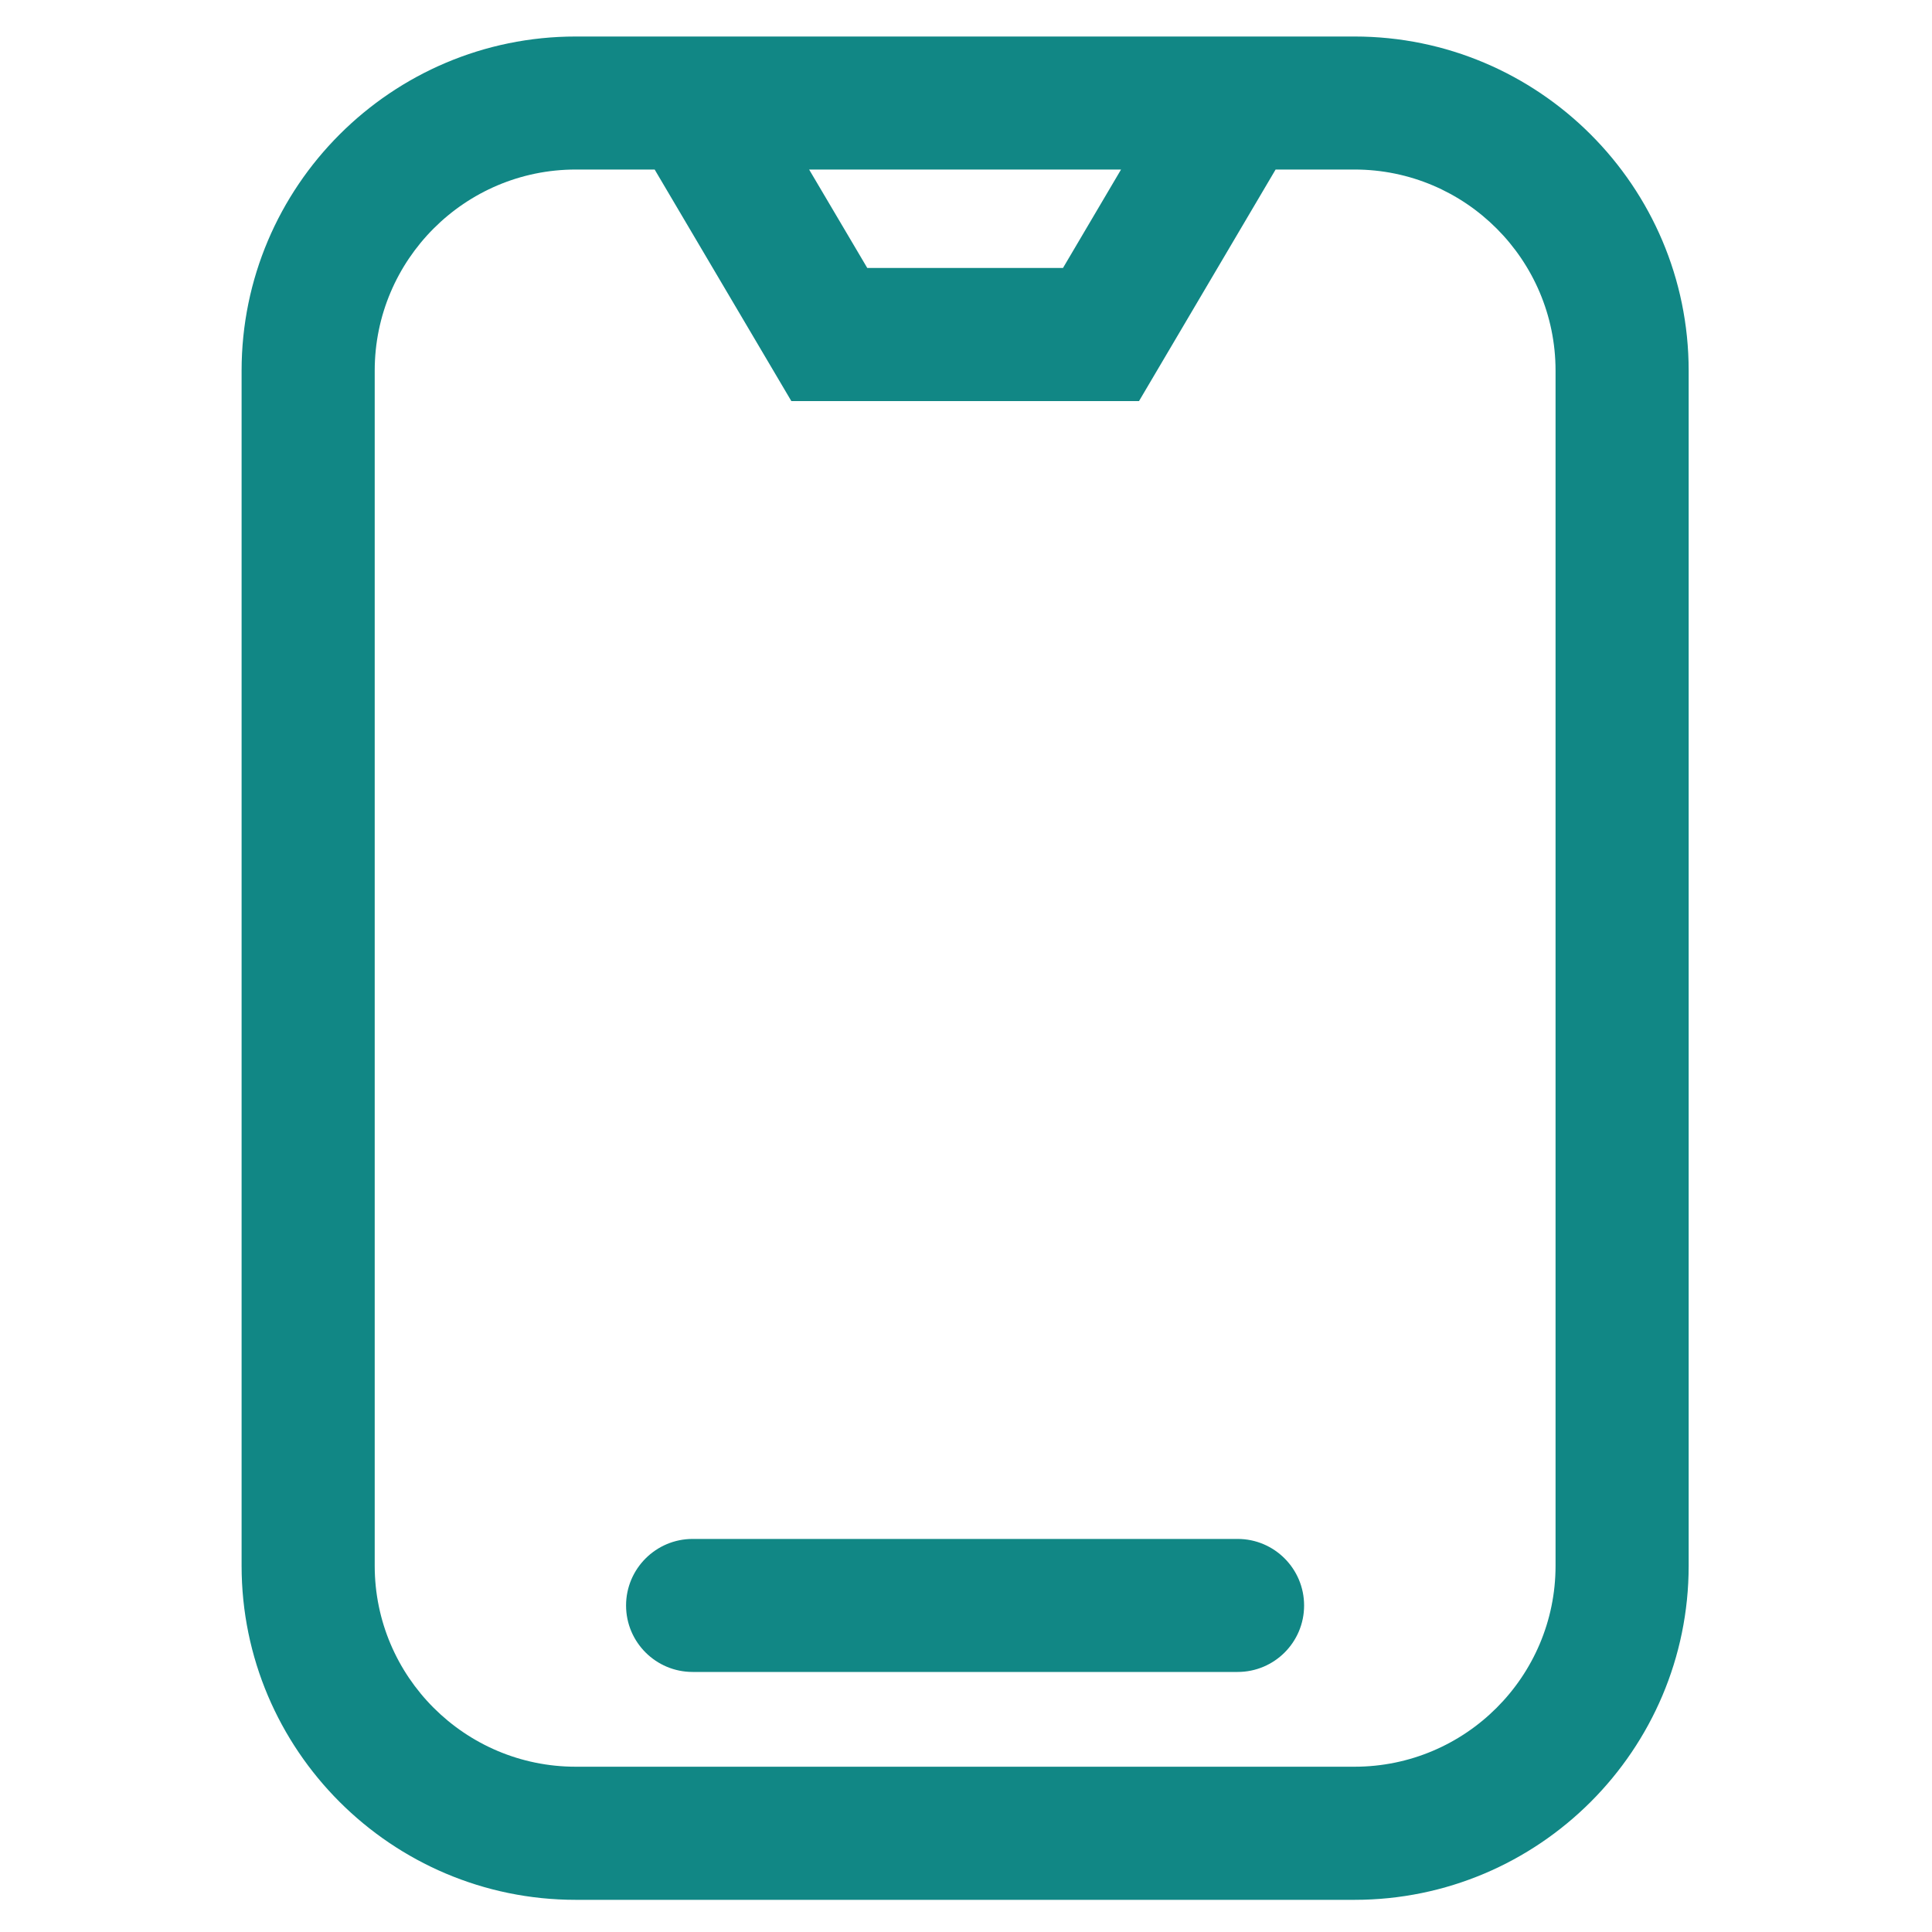 <svg xmlns="http://www.w3.org/2000/svg" xmlns:xlink="http://www.w3.org/1999/xlink" fill="none" version="1.1" width="20" height="20" viewBox="0 0 20 20"><defs><clipPath id="master_svg0_1_2403"><rect x="0" y="0" width="20" height="20" rx="0"/></clipPath></defs><g clip-path="url(#master_svg0_1_2403)"><g><path d="M14.022,0.378L5.96,0.378C4.053,0.378,2.501,1.929,2.501,3.837L2.501,16.209C2.501,18.116,4.053,19.667,5.96,19.667L14.022,19.667C15.929,19.667,17.481,18.116,17.481,16.209L17.481,3.837C17.481,1.929,15.929,0.378,14.022,0.378ZM11.605,1.755L11.004,2.774L8.978,2.774L8.376,1.755L11.605,1.755ZM16.103,16.209C16.103,17.356,15.17,18.289,14.022,18.289L5.96,18.289C4.812,18.289,3.879,17.356,3.879,16.209L3.879,3.837C3.879,2.689,4.812,1.755,5.96,1.755L6.777,1.755L8.192,4.152L11.791,4.152L13.205,1.755L14.022,1.755C15.17,1.755,16.103,2.689,16.103,3.837L16.103,16.209Z" fill="#118785" fill-opacity="1" style="mix-blend-mode:passthrough"/></g><g><path d="M12.812,15.931L7.17,15.931C6.79,15.931,6.481,16.24,6.481,16.62C6.481,17,6.79,17.308,7.17,17.308L12.812,17.308C13.192,17.308,13.5,17,13.5,16.62C13.5,16.24,13.192,15.931,12.812,15.931Z" fill="#118785" fill-opacity="1" style="mix-blend-mode:passthrough"/></g></g></svg>